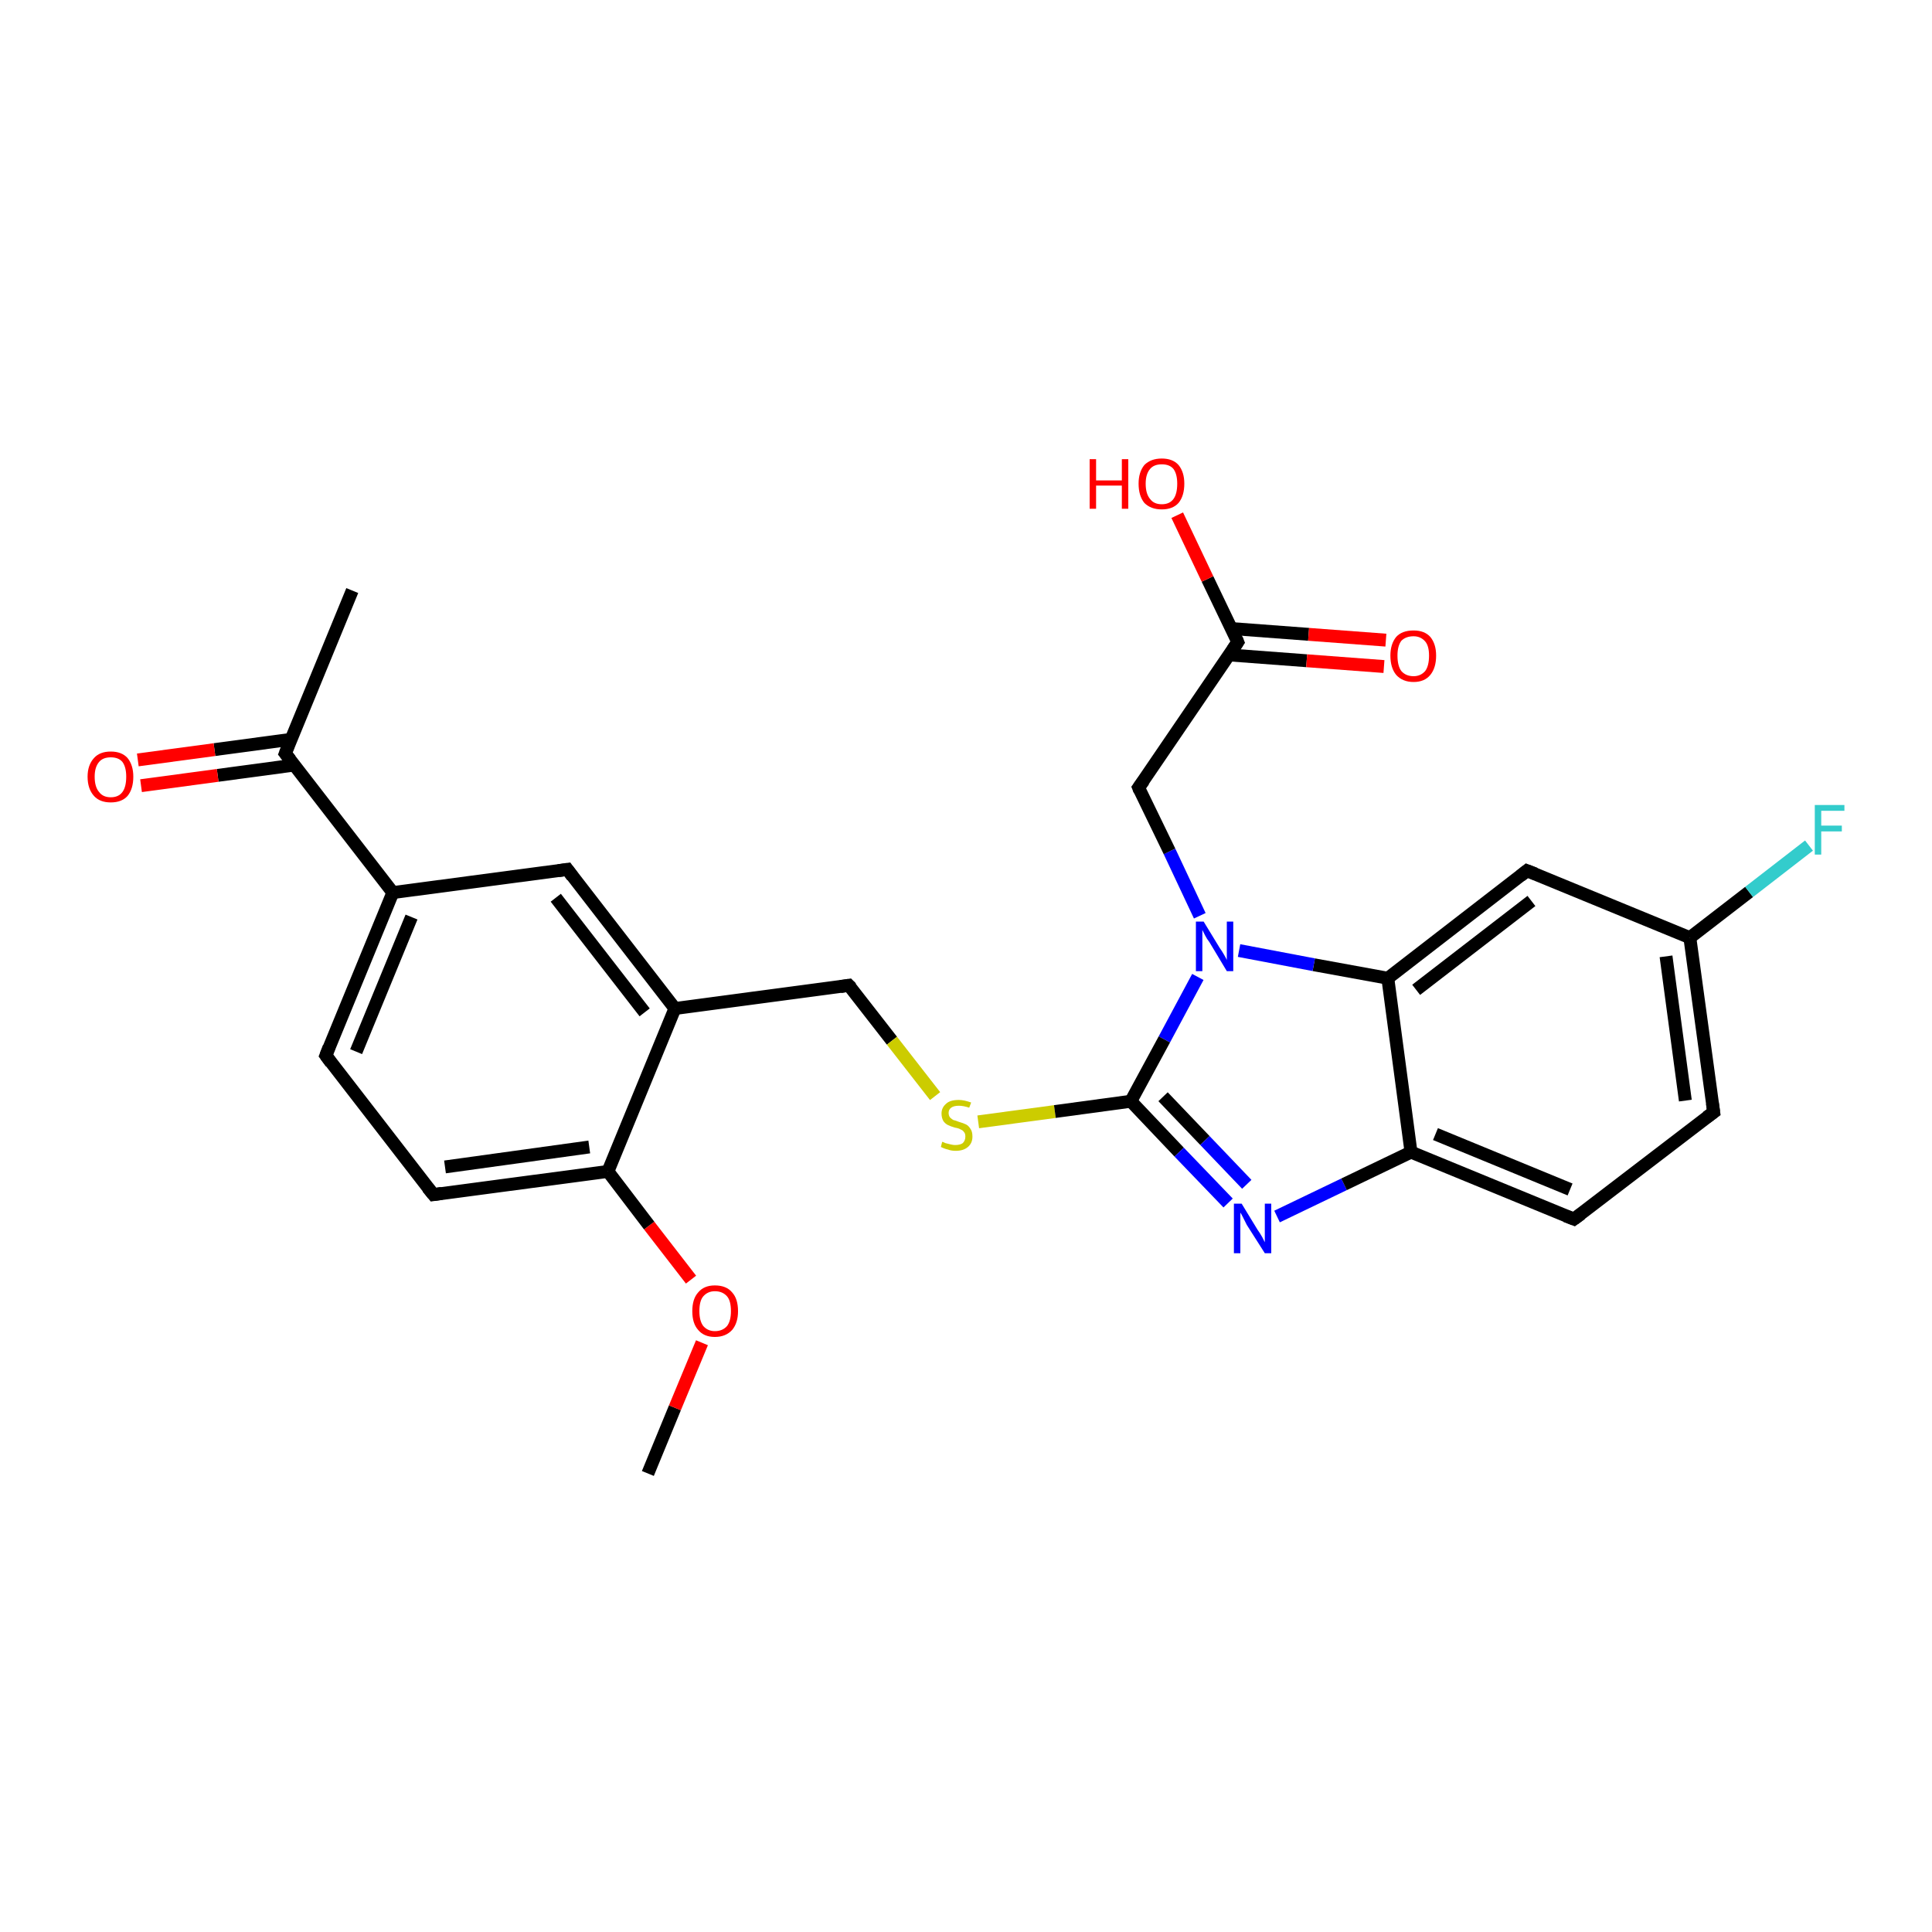 <?xml version='1.0' encoding='iso-8859-1'?>
<svg version='1.1' baseProfile='full'
              xmlns='http://www.w3.org/2000/svg'
                      xmlns:rdkit='http://www.rdkit.org/xml'
                      xmlns:xlink='http://www.w3.org/1999/xlink'
                  xml:space='preserve'
width='300px' height='300px' viewBox='0 0 300 300'>
<!-- END OF HEADER -->
<rect style='opacity:1.0;fill:#FFFFFF;stroke:none' width='300.0' height='300.0' x='0.0' y='0.0'> </rect>
<path class='bond-0 atom-0 atom-1' d='M 100.6,228.8 L 104.8,218.6' style='fill:none;fill-rule:evenodd;stroke:#000000;stroke-width:2.0px;stroke-linecap:butt;stroke-linejoin:miter;stroke-opacity:1' />
<path class='bond-0 atom-0 atom-1' d='M 104.8,218.6 L 109.0,208.5' style='fill:none;fill-rule:evenodd;stroke:#FF0000;stroke-width:2.0px;stroke-linecap:butt;stroke-linejoin:miter;stroke-opacity:1' />
<path class='bond-1 atom-1 atom-2' d='M 107.3,198.7 L 100.8,190.3' style='fill:none;fill-rule:evenodd;stroke:#FF0000;stroke-width:2.0px;stroke-linecap:butt;stroke-linejoin:miter;stroke-opacity:1' />
<path class='bond-1 atom-1 atom-2' d='M 100.8,190.3 L 94.4,181.9' style='fill:none;fill-rule:evenodd;stroke:#000000;stroke-width:2.0px;stroke-linecap:butt;stroke-linejoin:miter;stroke-opacity:1' />
<path class='bond-2 atom-2 atom-3' d='M 94.4,181.9 L 67.3,185.5' style='fill:none;fill-rule:evenodd;stroke:#000000;stroke-width:2.0px;stroke-linecap:butt;stroke-linejoin:miter;stroke-opacity:1' />
<path class='bond-2 atom-2 atom-3' d='M 91.5,178.1 L 69.1,181.2' style='fill:none;fill-rule:evenodd;stroke:#000000;stroke-width:2.0px;stroke-linecap:butt;stroke-linejoin:miter;stroke-opacity:1' />
<path class='bond-3 atom-3 atom-4' d='M 67.3,185.5 L 50.6,163.9' style='fill:none;fill-rule:evenodd;stroke:#000000;stroke-width:2.0px;stroke-linecap:butt;stroke-linejoin:miter;stroke-opacity:1' />
<path class='bond-4 atom-4 atom-5' d='M 50.6,163.9 L 61.0,138.6' style='fill:none;fill-rule:evenodd;stroke:#000000;stroke-width:2.0px;stroke-linecap:butt;stroke-linejoin:miter;stroke-opacity:1' />
<path class='bond-4 atom-4 atom-5' d='M 55.3,163.3 L 63.9,142.4' style='fill:none;fill-rule:evenodd;stroke:#000000;stroke-width:2.0px;stroke-linecap:butt;stroke-linejoin:miter;stroke-opacity:1' />
<path class='bond-5 atom-5 atom-6' d='M 61.0,138.6 L 88.1,135.0' style='fill:none;fill-rule:evenodd;stroke:#000000;stroke-width:2.0px;stroke-linecap:butt;stroke-linejoin:miter;stroke-opacity:1' />
<path class='bond-6 atom-6 atom-7' d='M 88.1,135.0 L 104.8,156.6' style='fill:none;fill-rule:evenodd;stroke:#000000;stroke-width:2.0px;stroke-linecap:butt;stroke-linejoin:miter;stroke-opacity:1' />
<path class='bond-6 atom-6 atom-7' d='M 86.3,139.4 L 100.1,157.2' style='fill:none;fill-rule:evenodd;stroke:#000000;stroke-width:2.0px;stroke-linecap:butt;stroke-linejoin:miter;stroke-opacity:1' />
<path class='bond-7 atom-7 atom-8' d='M 104.8,156.6 L 131.8,153.0' style='fill:none;fill-rule:evenodd;stroke:#000000;stroke-width:2.0px;stroke-linecap:butt;stroke-linejoin:miter;stroke-opacity:1' />
<path class='bond-8 atom-8 atom-9' d='M 131.8,153.0 L 138.5,161.6' style='fill:none;fill-rule:evenodd;stroke:#000000;stroke-width:2.0px;stroke-linecap:butt;stroke-linejoin:miter;stroke-opacity:1' />
<path class='bond-8 atom-8 atom-9' d='M 138.5,161.6 L 145.2,170.2' style='fill:none;fill-rule:evenodd;stroke:#CCCC00;stroke-width:2.0px;stroke-linecap:butt;stroke-linejoin:miter;stroke-opacity:1' />
<path class='bond-9 atom-9 atom-10' d='M 151.9,174.2 L 163.8,172.6' style='fill:none;fill-rule:evenodd;stroke:#CCCC00;stroke-width:2.0px;stroke-linecap:butt;stroke-linejoin:miter;stroke-opacity:1' />
<path class='bond-9 atom-9 atom-10' d='M 163.8,172.6 L 175.6,171.0' style='fill:none;fill-rule:evenodd;stroke:#000000;stroke-width:2.0px;stroke-linecap:butt;stroke-linejoin:miter;stroke-opacity:1' />
<path class='bond-10 atom-10 atom-11' d='M 175.6,171.0 L 183.1,178.9' style='fill:none;fill-rule:evenodd;stroke:#000000;stroke-width:2.0px;stroke-linecap:butt;stroke-linejoin:miter;stroke-opacity:1' />
<path class='bond-10 atom-10 atom-11' d='M 183.1,178.9 L 190.7,186.8' style='fill:none;fill-rule:evenodd;stroke:#0000FF;stroke-width:2.0px;stroke-linecap:butt;stroke-linejoin:miter;stroke-opacity:1' />
<path class='bond-10 atom-10 atom-11' d='M 180.6,170.3 L 187.1,177.1' style='fill:none;fill-rule:evenodd;stroke:#000000;stroke-width:2.0px;stroke-linecap:butt;stroke-linejoin:miter;stroke-opacity:1' />
<path class='bond-10 atom-10 atom-11' d='M 187.1,177.1 L 193.6,183.9' style='fill:none;fill-rule:evenodd;stroke:#0000FF;stroke-width:2.0px;stroke-linecap:butt;stroke-linejoin:miter;stroke-opacity:1' />
<path class='bond-11 atom-11 atom-12' d='M 198.3,188.9 L 208.7,183.9' style='fill:none;fill-rule:evenodd;stroke:#0000FF;stroke-width:2.0px;stroke-linecap:butt;stroke-linejoin:miter;stroke-opacity:1' />
<path class='bond-11 atom-11 atom-12' d='M 208.7,183.9 L 219.1,178.9' style='fill:none;fill-rule:evenodd;stroke:#000000;stroke-width:2.0px;stroke-linecap:butt;stroke-linejoin:miter;stroke-opacity:1' />
<path class='bond-12 atom-12 atom-13' d='M 219.1,178.9 L 244.4,189.3' style='fill:none;fill-rule:evenodd;stroke:#000000;stroke-width:2.0px;stroke-linecap:butt;stroke-linejoin:miter;stroke-opacity:1' />
<path class='bond-12 atom-12 atom-13' d='M 222.9,176.1 L 243.8,184.7' style='fill:none;fill-rule:evenodd;stroke:#000000;stroke-width:2.0px;stroke-linecap:butt;stroke-linejoin:miter;stroke-opacity:1' />
<path class='bond-13 atom-13 atom-14' d='M 244.4,189.3 L 266.1,172.7' style='fill:none;fill-rule:evenodd;stroke:#000000;stroke-width:2.0px;stroke-linecap:butt;stroke-linejoin:miter;stroke-opacity:1' />
<path class='bond-14 atom-14 atom-15' d='M 266.1,172.7 L 262.4,145.6' style='fill:none;fill-rule:evenodd;stroke:#000000;stroke-width:2.0px;stroke-linecap:butt;stroke-linejoin:miter;stroke-opacity:1' />
<path class='bond-14 atom-14 atom-15' d='M 261.7,170.9 L 258.7,148.5' style='fill:none;fill-rule:evenodd;stroke:#000000;stroke-width:2.0px;stroke-linecap:butt;stroke-linejoin:miter;stroke-opacity:1' />
<path class='bond-15 atom-15 atom-16' d='M 262.4,145.6 L 271.6,138.5' style='fill:none;fill-rule:evenodd;stroke:#000000;stroke-width:2.0px;stroke-linecap:butt;stroke-linejoin:miter;stroke-opacity:1' />
<path class='bond-15 atom-15 atom-16' d='M 271.6,138.5 L 280.9,131.3' style='fill:none;fill-rule:evenodd;stroke:#33CCCC;stroke-width:2.0px;stroke-linecap:butt;stroke-linejoin:miter;stroke-opacity:1' />
<path class='bond-16 atom-15 atom-17' d='M 262.4,145.6 L 237.1,135.2' style='fill:none;fill-rule:evenodd;stroke:#000000;stroke-width:2.0px;stroke-linecap:butt;stroke-linejoin:miter;stroke-opacity:1' />
<path class='bond-17 atom-17 atom-18' d='M 237.1,135.2 L 215.5,151.9' style='fill:none;fill-rule:evenodd;stroke:#000000;stroke-width:2.0px;stroke-linecap:butt;stroke-linejoin:miter;stroke-opacity:1' />
<path class='bond-17 atom-17 atom-18' d='M 237.8,139.9 L 219.9,153.7' style='fill:none;fill-rule:evenodd;stroke:#000000;stroke-width:2.0px;stroke-linecap:butt;stroke-linejoin:miter;stroke-opacity:1' />
<path class='bond-18 atom-18 atom-19' d='M 215.5,151.9 L 204.0,149.8' style='fill:none;fill-rule:evenodd;stroke:#000000;stroke-width:2.0px;stroke-linecap:butt;stroke-linejoin:miter;stroke-opacity:1' />
<path class='bond-18 atom-18 atom-19' d='M 204.0,149.8 L 192.4,147.6' style='fill:none;fill-rule:evenodd;stroke:#0000FF;stroke-width:2.0px;stroke-linecap:butt;stroke-linejoin:miter;stroke-opacity:1' />
<path class='bond-19 atom-19 atom-20' d='M 186.3,142.2 L 181.6,132.2' style='fill:none;fill-rule:evenodd;stroke:#0000FF;stroke-width:2.0px;stroke-linecap:butt;stroke-linejoin:miter;stroke-opacity:1' />
<path class='bond-19 atom-19 atom-20' d='M 181.6,132.2 L 176.8,122.3' style='fill:none;fill-rule:evenodd;stroke:#000000;stroke-width:2.0px;stroke-linecap:butt;stroke-linejoin:miter;stroke-opacity:1' />
<path class='bond-20 atom-20 atom-21' d='M 176.8,122.3 L 192.2,99.7' style='fill:none;fill-rule:evenodd;stroke:#000000;stroke-width:2.0px;stroke-linecap:butt;stroke-linejoin:miter;stroke-opacity:1' />
<path class='bond-21 atom-21 atom-22' d='M 192.2,99.7 L 187.5,89.9' style='fill:none;fill-rule:evenodd;stroke:#000000;stroke-width:2.0px;stroke-linecap:butt;stroke-linejoin:miter;stroke-opacity:1' />
<path class='bond-21 atom-21 atom-22' d='M 187.5,89.9 L 182.8,80.0' style='fill:none;fill-rule:evenodd;stroke:#FF0000;stroke-width:2.0px;stroke-linecap:butt;stroke-linejoin:miter;stroke-opacity:1' />
<path class='bond-22 atom-21 atom-23' d='M 190.9,101.7 L 202.9,102.6' style='fill:none;fill-rule:evenodd;stroke:#000000;stroke-width:2.0px;stroke-linecap:butt;stroke-linejoin:miter;stroke-opacity:1' />
<path class='bond-22 atom-21 atom-23' d='M 202.9,102.6 L 214.9,103.5' style='fill:none;fill-rule:evenodd;stroke:#FF0000;stroke-width:2.0px;stroke-linecap:butt;stroke-linejoin:miter;stroke-opacity:1' />
<path class='bond-22 atom-21 atom-23' d='M 191.2,97.6 L 203.2,98.5' style='fill:none;fill-rule:evenodd;stroke:#000000;stroke-width:2.0px;stroke-linecap:butt;stroke-linejoin:miter;stroke-opacity:1' />
<path class='bond-22 atom-21 atom-23' d='M 203.2,98.5 L 215.2,99.4' style='fill:none;fill-rule:evenodd;stroke:#FF0000;stroke-width:2.0px;stroke-linecap:butt;stroke-linejoin:miter;stroke-opacity:1' />
<path class='bond-23 atom-5 atom-24' d='M 61.0,138.6 L 44.3,117.0' style='fill:none;fill-rule:evenodd;stroke:#000000;stroke-width:2.0px;stroke-linecap:butt;stroke-linejoin:miter;stroke-opacity:1' />
<path class='bond-24 atom-24 atom-25' d='M 44.3,117.0 L 54.7,91.7' style='fill:none;fill-rule:evenodd;stroke:#000000;stroke-width:2.0px;stroke-linecap:butt;stroke-linejoin:miter;stroke-opacity:1' />
<path class='bond-25 atom-24 atom-26' d='M 45.2,114.8 L 33.3,116.4' style='fill:none;fill-rule:evenodd;stroke:#000000;stroke-width:2.0px;stroke-linecap:butt;stroke-linejoin:miter;stroke-opacity:1' />
<path class='bond-25 atom-24 atom-26' d='M 33.3,116.4 L 21.4,118.0' style='fill:none;fill-rule:evenodd;stroke:#FF0000;stroke-width:2.0px;stroke-linecap:butt;stroke-linejoin:miter;stroke-opacity:1' />
<path class='bond-25 atom-24 atom-26' d='M 45.7,118.8 L 33.8,120.4' style='fill:none;fill-rule:evenodd;stroke:#000000;stroke-width:2.0px;stroke-linecap:butt;stroke-linejoin:miter;stroke-opacity:1' />
<path class='bond-25 atom-24 atom-26' d='M 33.8,120.4 L 21.9,122.0' style='fill:none;fill-rule:evenodd;stroke:#FF0000;stroke-width:2.0px;stroke-linecap:butt;stroke-linejoin:miter;stroke-opacity:1' />
<path class='bond-26 atom-7 atom-2' d='M 104.8,156.6 L 94.4,181.9' style='fill:none;fill-rule:evenodd;stroke:#000000;stroke-width:2.0px;stroke-linecap:butt;stroke-linejoin:miter;stroke-opacity:1' />
<path class='bond-27 atom-19 atom-10' d='M 186.0,151.7 L 180.8,161.4' style='fill:none;fill-rule:evenodd;stroke:#0000FF;stroke-width:2.0px;stroke-linecap:butt;stroke-linejoin:miter;stroke-opacity:1' />
<path class='bond-27 atom-19 atom-10' d='M 180.8,161.4 L 175.6,171.0' style='fill:none;fill-rule:evenodd;stroke:#000000;stroke-width:2.0px;stroke-linecap:butt;stroke-linejoin:miter;stroke-opacity:1' />
<path class='bond-28 atom-18 atom-12' d='M 215.5,151.9 L 219.1,178.9' style='fill:none;fill-rule:evenodd;stroke:#000000;stroke-width:2.0px;stroke-linecap:butt;stroke-linejoin:miter;stroke-opacity:1' />
<path d='M 68.6,185.3 L 67.3,185.5 L 66.4,184.4' style='fill:none;stroke:#000000;stroke-width:2.0px;stroke-linecap:butt;stroke-linejoin:miter;stroke-opacity:1;' />
<path d='M 51.4,165.0 L 50.6,163.9 L 51.1,162.6' style='fill:none;stroke:#000000;stroke-width:2.0px;stroke-linecap:butt;stroke-linejoin:miter;stroke-opacity:1;' />
<path d='M 86.7,135.2 L 88.1,135.0 L 88.9,136.1' style='fill:none;stroke:#000000;stroke-width:2.0px;stroke-linecap:butt;stroke-linejoin:miter;stroke-opacity:1;' />
<path d='M 130.5,153.2 L 131.8,153.0 L 132.2,153.4' style='fill:none;stroke:#000000;stroke-width:2.0px;stroke-linecap:butt;stroke-linejoin:miter;stroke-opacity:1;' />
<path d='M 243.1,188.8 L 244.4,189.3 L 245.5,188.5' style='fill:none;stroke:#000000;stroke-width:2.0px;stroke-linecap:butt;stroke-linejoin:miter;stroke-opacity:1;' />
<path d='M 265.0,173.5 L 266.1,172.7 L 265.9,171.3' style='fill:none;stroke:#000000;stroke-width:2.0px;stroke-linecap:butt;stroke-linejoin:miter;stroke-opacity:1;' />
<path d='M 238.4,135.7 L 237.1,135.2 L 236.1,136.0' style='fill:none;stroke:#000000;stroke-width:2.0px;stroke-linecap:butt;stroke-linejoin:miter;stroke-opacity:1;' />
<path d='M 177.0,122.8 L 176.8,122.3 L 177.6,121.2' style='fill:none;stroke:#000000;stroke-width:2.0px;stroke-linecap:butt;stroke-linejoin:miter;stroke-opacity:1;' />
<path d='M 191.4,100.9 L 192.2,99.7 L 192.0,99.2' style='fill:none;stroke:#000000;stroke-width:2.0px;stroke-linecap:butt;stroke-linejoin:miter;stroke-opacity:1;' />
<path d='M 45.1,118.0 L 44.3,117.0 L 44.8,115.7' style='fill:none;stroke:#000000;stroke-width:2.0px;stroke-linecap:butt;stroke-linejoin:miter;stroke-opacity:1;' />
<path class='atom-1' d='M 107.5 203.6
Q 107.5 201.7, 108.4 200.7
Q 109.3 199.6, 111.0 199.6
Q 112.8 199.6, 113.7 200.7
Q 114.6 201.7, 114.6 203.6
Q 114.6 205.4, 113.7 206.5
Q 112.7 207.6, 111.0 207.6
Q 109.3 207.6, 108.4 206.5
Q 107.5 205.5, 107.5 203.6
M 111.0 206.7
Q 112.2 206.7, 112.9 205.9
Q 113.5 205.1, 113.5 203.6
Q 113.5 202.0, 112.9 201.3
Q 112.2 200.5, 111.0 200.5
Q 109.9 200.5, 109.2 201.3
Q 108.6 202.0, 108.6 203.6
Q 108.6 205.1, 109.2 205.9
Q 109.9 206.7, 111.0 206.7
' fill='#FF0000'/>
<path class='atom-9' d='M 146.3 177.3
Q 146.4 177.3, 146.8 177.5
Q 147.2 177.6, 147.6 177.7
Q 148.0 177.8, 148.3 177.8
Q 149.1 177.8, 149.5 177.5
Q 149.9 177.1, 149.9 176.5
Q 149.9 176.0, 149.7 175.8
Q 149.5 175.5, 149.2 175.4
Q 148.9 175.2, 148.3 175.1
Q 147.6 174.9, 147.2 174.7
Q 146.8 174.5, 146.5 174.1
Q 146.2 173.6, 146.2 172.9
Q 146.2 172.0, 146.9 171.4
Q 147.5 170.8, 148.9 170.8
Q 149.7 170.8, 150.8 171.2
L 150.5 172.0
Q 149.6 171.7, 148.9 171.7
Q 148.1 171.7, 147.7 172.0
Q 147.3 172.3, 147.3 172.8
Q 147.3 173.2, 147.5 173.5
Q 147.7 173.7, 148.0 173.9
Q 148.4 174.0, 148.9 174.2
Q 149.6 174.4, 150.0 174.6
Q 150.4 174.8, 150.7 175.3
Q 151.0 175.7, 151.0 176.5
Q 151.0 177.5, 150.3 178.1
Q 149.6 178.7, 148.4 178.7
Q 147.7 178.7, 147.2 178.5
Q 146.7 178.4, 146.1 178.1
L 146.3 177.3
' fill='#CCCC00'/>
<path class='atom-11' d='M 192.8 186.9
L 195.3 191.0
Q 195.6 191.4, 196.0 192.1
Q 196.4 192.9, 196.4 192.9
L 196.4 186.9
L 197.4 186.9
L 197.4 194.6
L 196.4 194.6
L 193.6 190.2
Q 193.3 189.6, 193.0 189.0
Q 192.7 188.4, 192.6 188.3
L 192.6 194.6
L 191.6 194.6
L 191.6 186.9
L 192.8 186.9
' fill='#0000FF'/>
<path class='atom-16' d='M 281.8 125.0
L 286.4 125.0
L 286.4 125.9
L 282.8 125.9
L 282.8 128.2
L 286.0 128.2
L 286.0 129.1
L 282.8 129.1
L 282.8 132.7
L 281.8 132.7
L 281.8 125.0
' fill='#33CCCC'/>
<path class='atom-19' d='M 186.9 143.1
L 189.4 147.2
Q 189.7 147.6, 190.1 148.3
Q 190.5 149.0, 190.5 149.1
L 190.5 143.1
L 191.5 143.1
L 191.5 150.8
L 190.5 150.8
L 187.8 146.3
Q 187.4 145.8, 187.1 145.2
Q 186.8 144.6, 186.7 144.4
L 186.7 150.8
L 185.7 150.8
L 185.7 143.1
L 186.9 143.1
' fill='#0000FF'/>
<path class='atom-22' d='M 169.2 71.3
L 170.2 71.3
L 170.2 74.6
L 174.2 74.6
L 174.2 71.3
L 175.2 71.3
L 175.2 79.0
L 174.2 79.0
L 174.2 75.4
L 170.2 75.4
L 170.2 79.0
L 169.2 79.0
L 169.2 71.3
' fill='#FF0000'/>
<path class='atom-22' d='M 176.8 75.1
Q 176.8 73.3, 177.7 72.2
Q 178.7 71.2, 180.4 71.2
Q 182.1 71.2, 183.0 72.2
Q 183.9 73.3, 183.9 75.1
Q 183.9 77.0, 183.0 78.1
Q 182.1 79.1, 180.4 79.1
Q 178.7 79.1, 177.7 78.1
Q 176.8 77.0, 176.8 75.1
M 180.4 78.3
Q 181.6 78.3, 182.2 77.5
Q 182.8 76.7, 182.8 75.1
Q 182.8 73.6, 182.2 72.8
Q 181.6 72.1, 180.4 72.1
Q 179.2 72.1, 178.6 72.8
Q 177.9 73.6, 177.9 75.1
Q 177.9 76.7, 178.6 77.5
Q 179.2 78.3, 180.4 78.3
' fill='#FF0000'/>
<path class='atom-23' d='M 215.9 101.8
Q 215.9 100.0, 216.8 98.9
Q 217.7 97.9, 219.5 97.9
Q 221.2 97.9, 222.1 98.9
Q 223.0 100.0, 223.0 101.8
Q 223.0 103.7, 222.1 104.8
Q 221.2 105.9, 219.5 105.9
Q 217.8 105.9, 216.8 104.8
Q 215.9 103.7, 215.9 101.8
M 219.5 105.0
Q 220.6 105.0, 221.3 104.2
Q 221.9 103.4, 221.9 101.8
Q 221.9 100.3, 221.3 99.6
Q 220.6 98.8, 219.5 98.8
Q 218.3 98.8, 217.6 99.5
Q 217.0 100.3, 217.0 101.8
Q 217.0 103.4, 217.6 104.2
Q 218.3 105.0, 219.5 105.0
' fill='#FF0000'/>
<path class='atom-26' d='M 13.6 120.6
Q 13.6 118.8, 14.6 117.7
Q 15.5 116.7, 17.2 116.7
Q 18.9 116.7, 19.8 117.7
Q 20.7 118.8, 20.7 120.6
Q 20.7 122.5, 19.8 123.6
Q 18.9 124.6, 17.2 124.6
Q 15.5 124.6, 14.6 123.6
Q 13.6 122.5, 13.6 120.6
M 17.2 123.8
Q 18.4 123.8, 19.0 123.0
Q 19.6 122.2, 19.6 120.6
Q 19.6 119.1, 19.0 118.3
Q 18.4 117.6, 17.2 117.6
Q 16.0 117.6, 15.4 118.3
Q 14.7 119.1, 14.7 120.6
Q 14.7 122.2, 15.4 123.0
Q 16.0 123.8, 17.2 123.8
' fill='#FF0000'/>
</svg>
